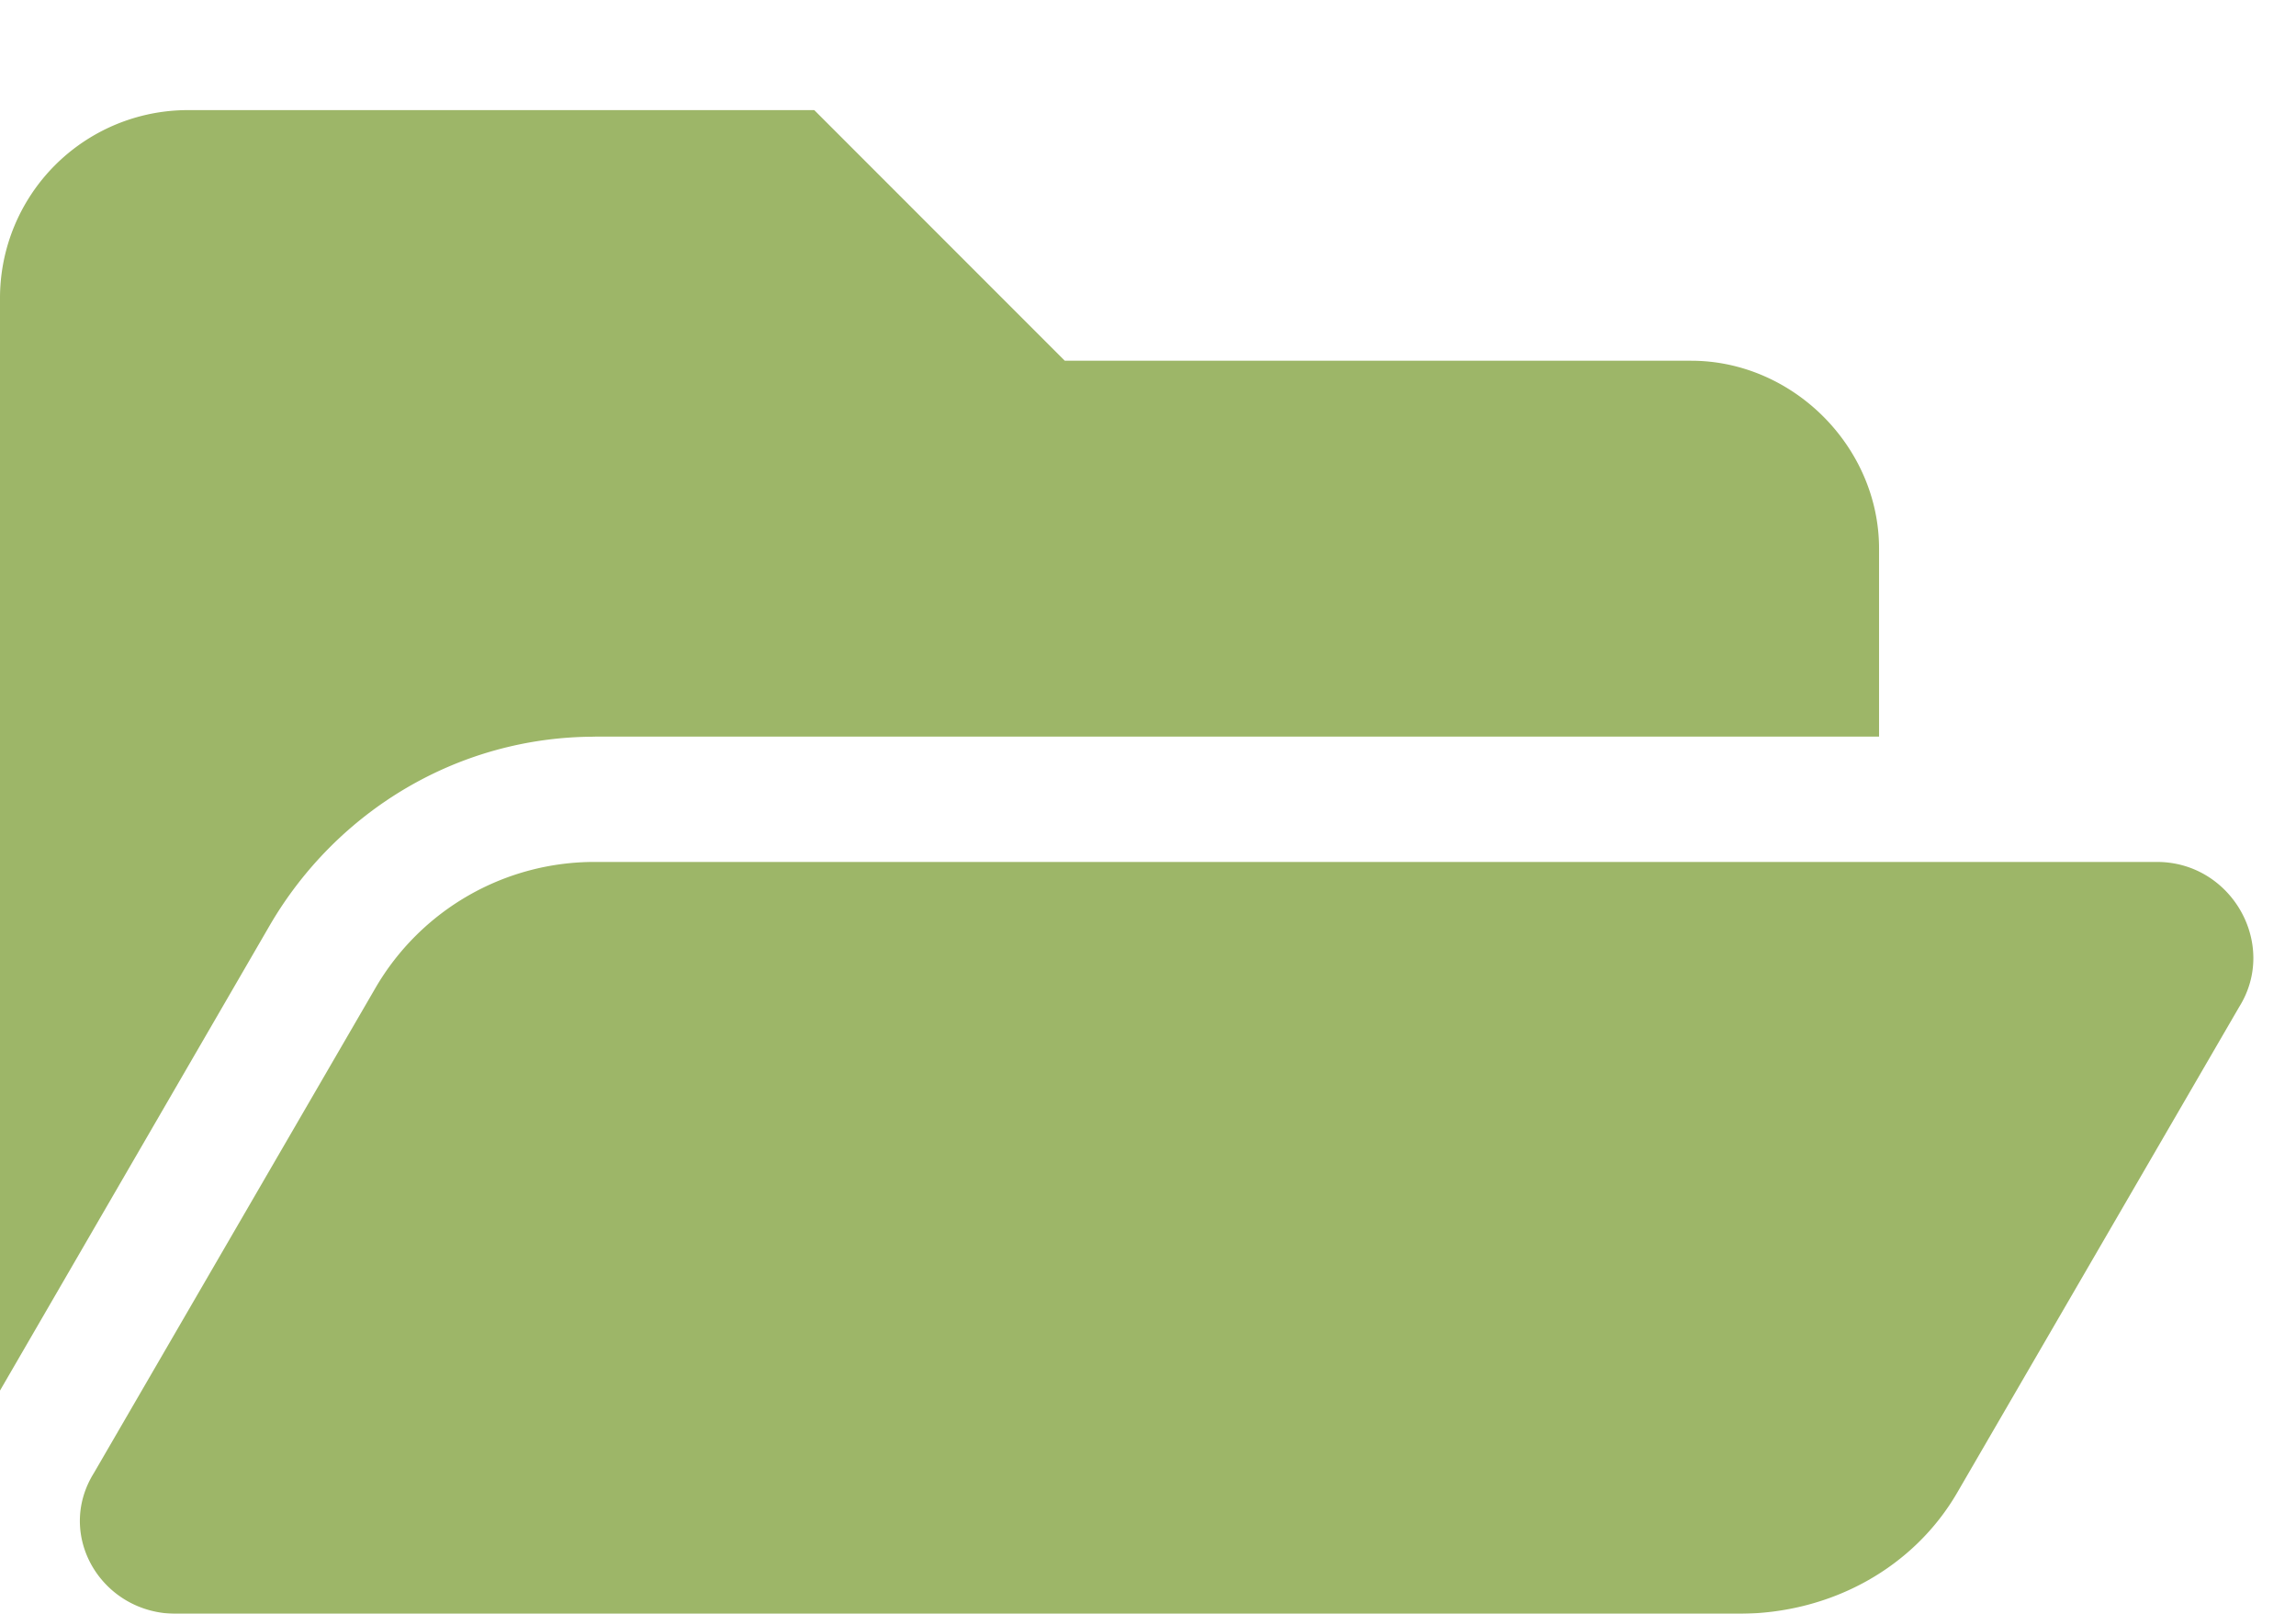 <svg xmlns="http://www.w3.org/2000/svg" width="37" height="26" fill="none"><g filter="url(#a)"><path fill="#9DB668" d="m36.085 15.222-4.542 7.822C30.849 24.243 29.524 25 28.01 25H2.84c-1.199 0-1.956-1.262-1.325-2.271l4.542-7.823a4.082 4.082 0 0 1 3.533-2.019H34.76c1.199 0 1.956 1.325 1.325 2.335ZM9.59 10.869c-2.208 0-4.164 1.198-5.236 3.028L0 21.404v-17.6A3.029 3.029 0 0 1 3.028.774h10.094l4.037 4.038h10.094c1.64 0 3.028 1.387 3.028 3.028v3.028H9.59Z"/></g><defs><filter id="a" width="36.716" height="25.225" x="0" y=".775" color-interpolation-filters="sRGB" filterUnits="userSpaceOnUse"><feFlood flood-opacity="0" result="BackgroundImageFix"/><feColorMatrix in="SourceAlpha" result="hardAlpha" values="0 0 0 0 0 0 0 0 0 0 0 0 0 0 0 0 0 0 127 0"/><feOffset dy="1"/><feComposite in2="hardAlpha" operator="out"/><feColorMatrix values="0 0 0 0 1 0 0 0 0 1 0 0 0 0 1 0 0 0 1 0"/><feBlend in2="BackgroundImageFix" result="effect1_dropShadow_1_691"/><feBlend in="SourceGraphic" in2="effect1_dropShadow_1_691" result="shape"/></filter></defs></svg>